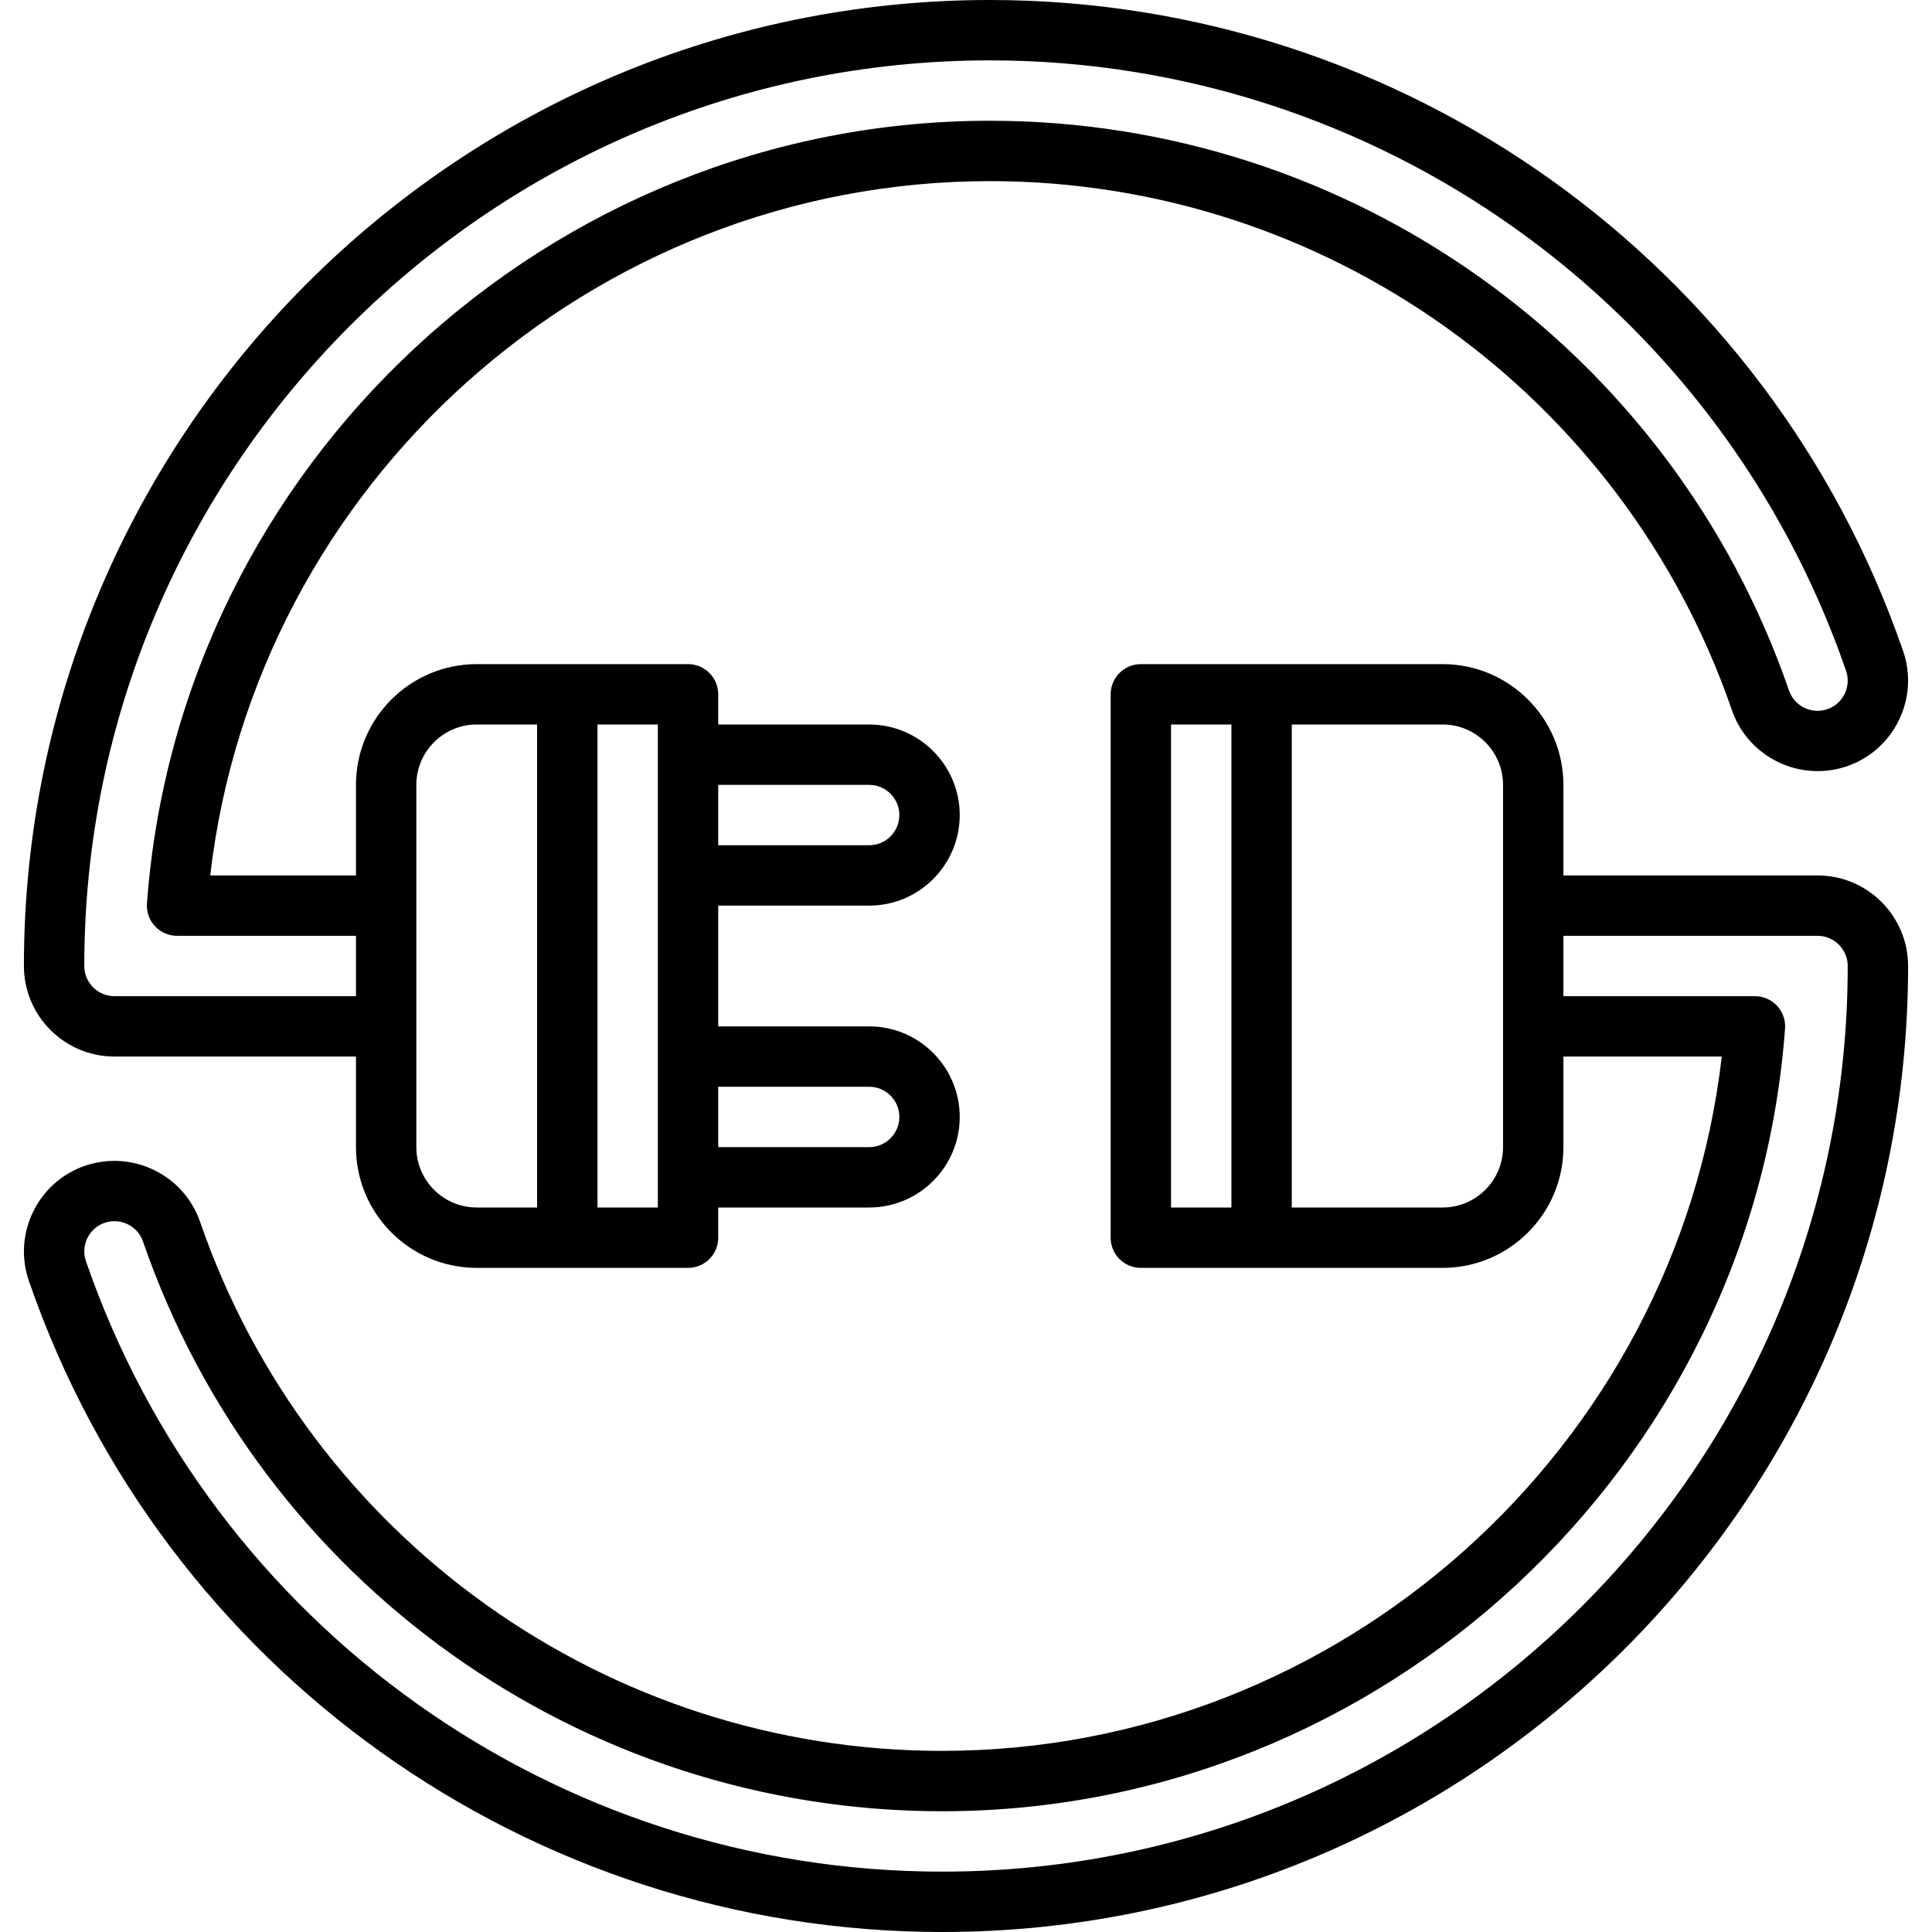 <svg id="Layer_1" enable-background="new 0 0 64 64" height="512" viewBox="0 0 64 64" width="512" xmlns="http://www.w3.org/2000/svg"><g><path d="m60.208 29h-8.418v-3c0-2.206-1.794-4-4-4h-9.998c-.553 0-1 .447-1 1v18c0 .553.447 1 1 1h9.998c2.206 0 4-1.794 4-4v-3h5.246c-1.5 12.981-12.642 23-25.828 23-11.087 0-20.965-7.043-24.58-17.525-.538-1.561-2.249-2.393-3.814-1.857-1.563.54-2.396 2.251-1.857 3.814 4.448 12.9 16.605 21.568 30.251 21.568 17.644 0 32-14.355 32-32 0-1.654-1.346-3-3-3zm-21.416-5h2v16h-2zm10.998 14c0 1.103-.897 2-2 2h-4.998v-16h4.998c1.103 0 2 .897 2 2zm-18.582 24c-12.793 0-24.19-8.126-28.361-20.221-.18-.521.098-1.092.617-1.271.525-.179 1.095.098 1.273.618 3.893 11.289 14.531 18.874 26.471 18.874 14.589 0 26.855-11.389 27.924-25.927.021-.277-.075-.551-.265-.754-.189-.204-.454-.319-.732-.319h-6.345v-2h8.418c.552 0 1 .448 1 1 0 16.542-13.458 30-30 30z"/><path d="m3.792 35h8v3c0 2.206 1.794 4 4 4h7c.553 0 1-.447 1-1v-1h5c1.654 0 3-1.346 3-3s-1.346-3-3-3h-5v-4h5c1.654 0 3-1.346 3-3s-1.346-3-3-3h-5v-1c0-.553-.447-1-1-1h-7c-2.206 0-4 1.794-4 4v3h-4.828c1.5-12.981 12.643-23 25.828-23 11.087 0 20.965 7.043 24.58 17.525.538 1.56 2.249 2.393 3.814 1.857 1.564-.54 2.397-2.251 1.858-3.814-4.449-12.9-16.607-21.568-30.252-21.568-17.645 0-32 14.356-32 32 0 1.654 1.346 3 3 3zm25 1c.552 0 1 .448 1 1s-.448 1-1 1h-5v-2zm0-10c.552 0 1 .448 1 1s-.448 1-1 1h-5v-2zm-7 14h-2v-16h2zm-8-14c0-1.103.897-2 2-2h2v16h-2c-1.103 0-2-.897-2-2zm19-24c12.793 0 24.19 8.126 28.361 20.221.18.522-.098 1.092-.617 1.271-.524.18-1.094-.098-1.273-.618-3.893-11.289-14.531-18.874-26.471-18.874-14.589 0-26.856 11.389-27.924 25.927-.02.277.075.551.265.754.189.204.454.319.732.319h5.927v2h-8c-.552 0-1-.448-1-1 0-16.542 13.458-30 30-30z"/></g></svg>